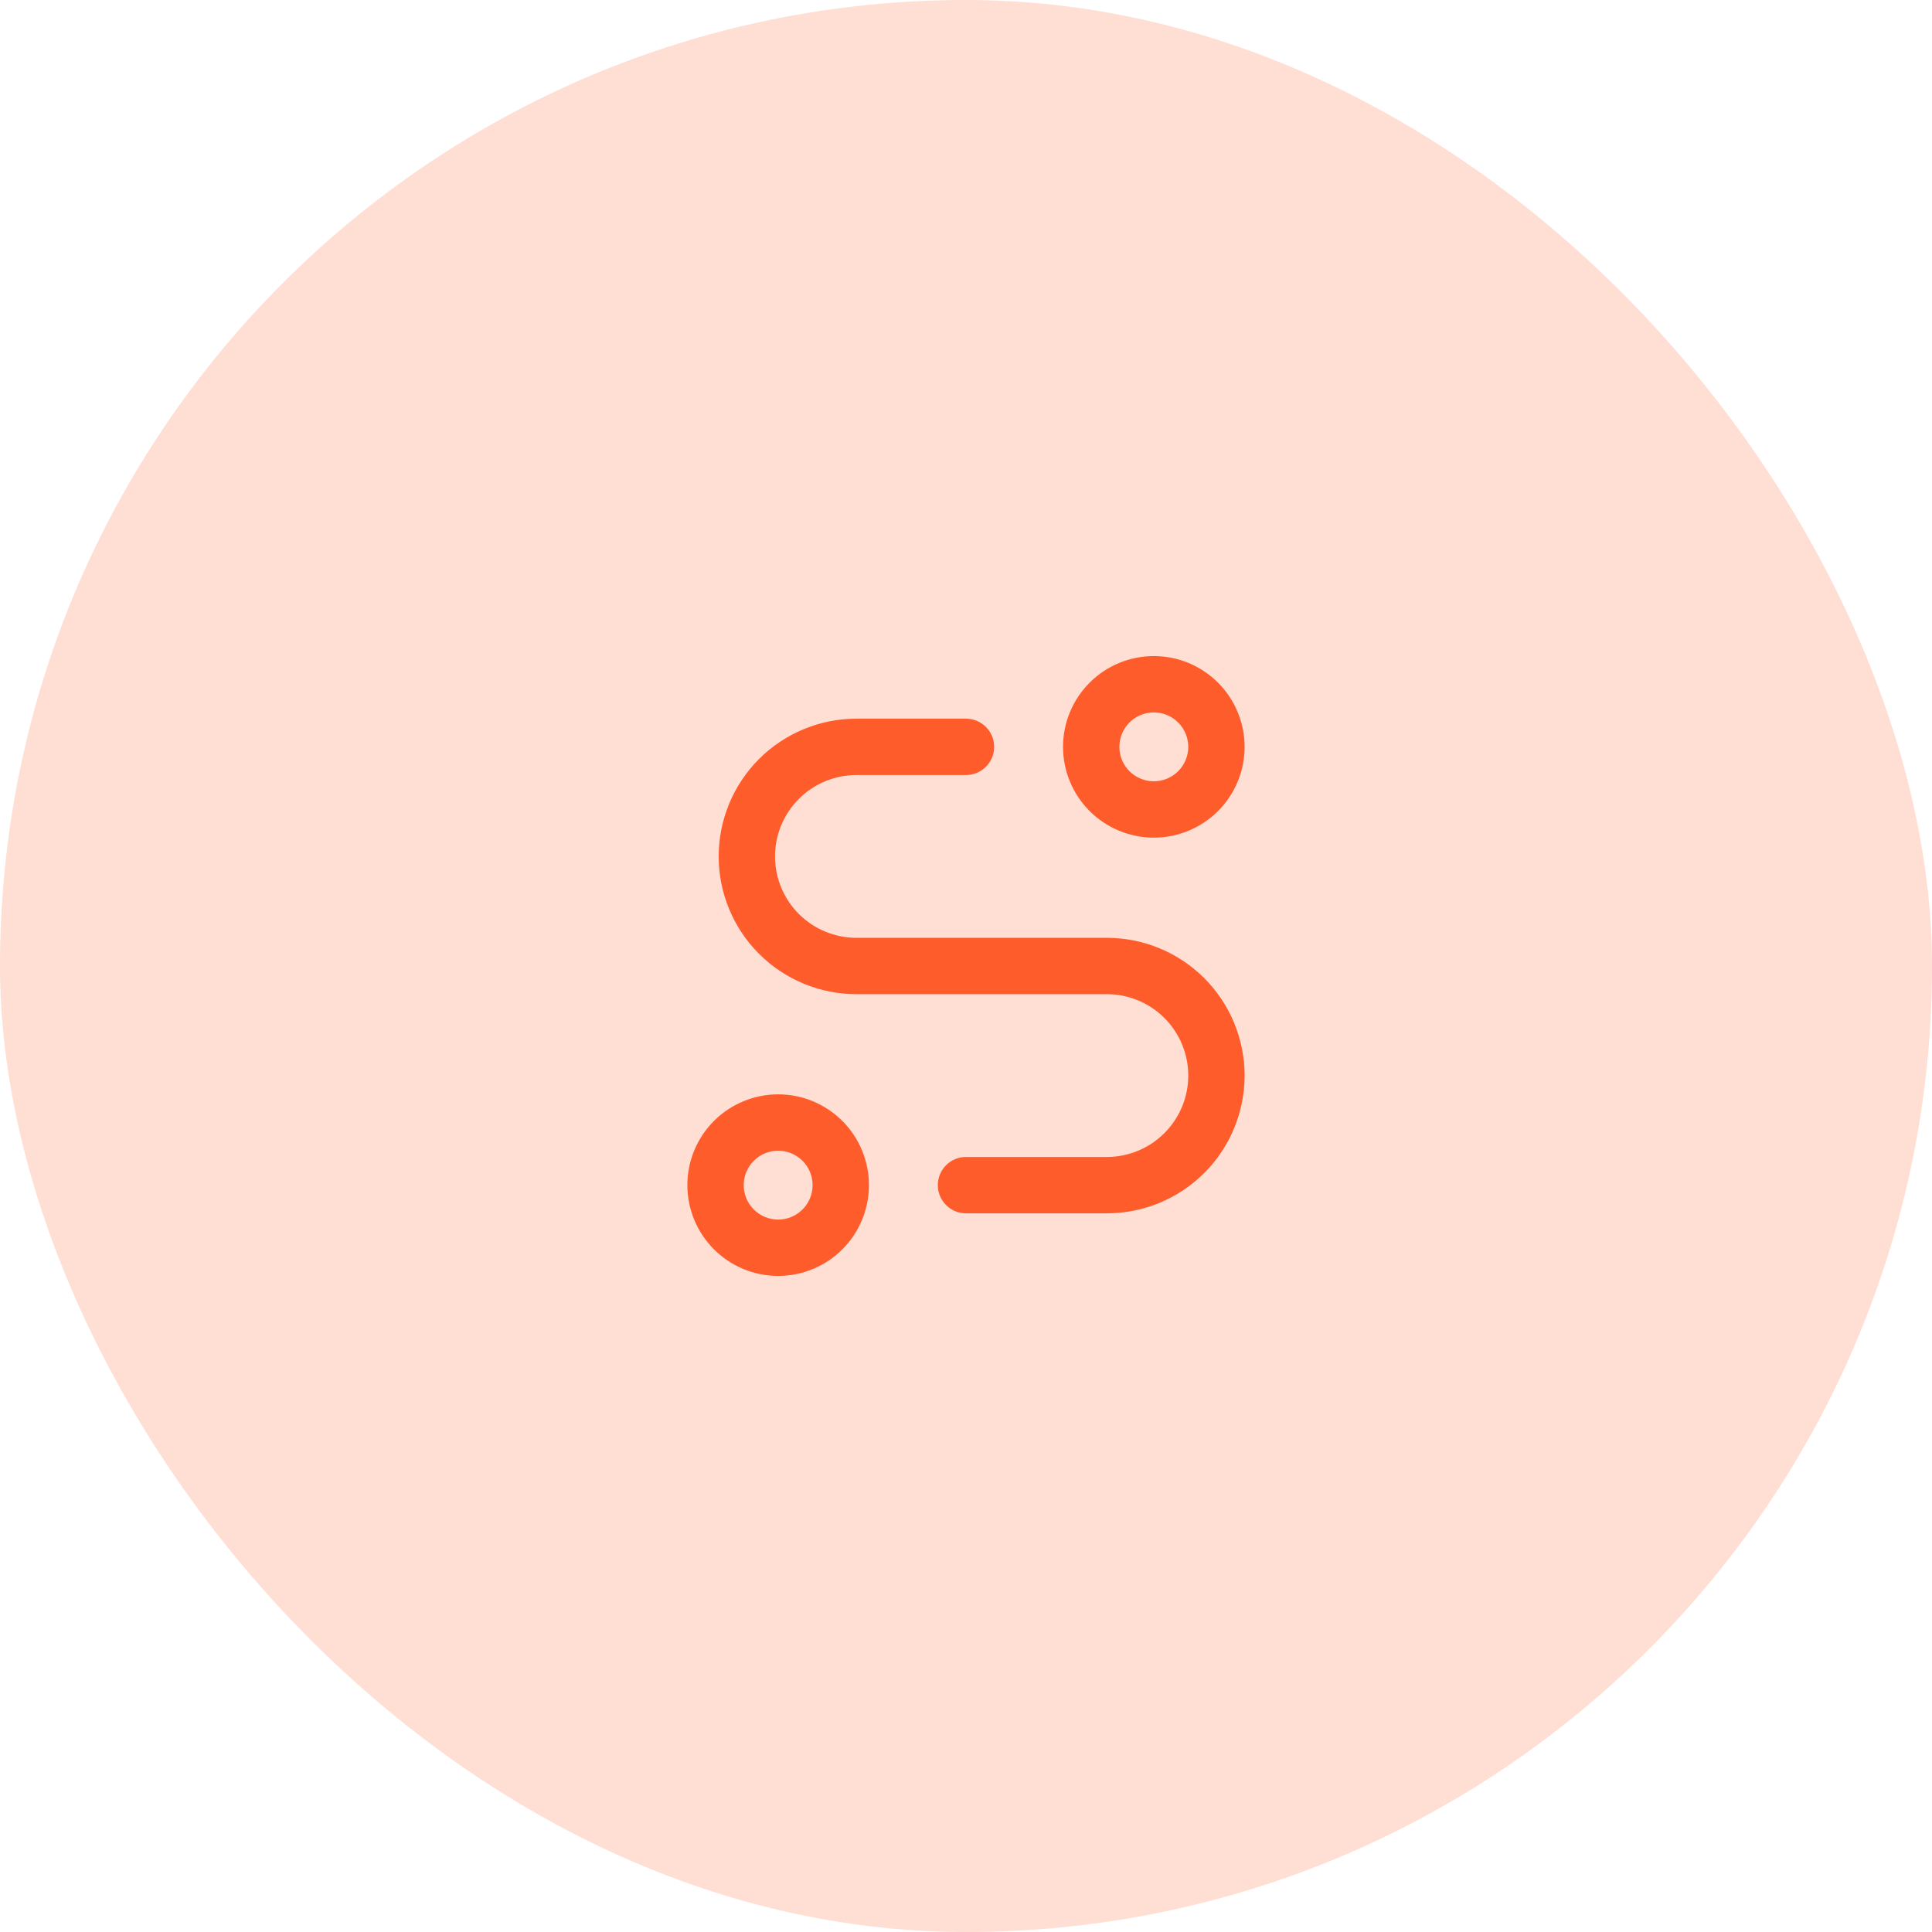 <?xml version="1.0" encoding="UTF-8"?> <svg xmlns="http://www.w3.org/2000/svg" width="72" height="72" viewBox="0 0 72 72" fill="none"><rect width="72" height="72" rx="36" fill="#FF5C2C" fill-opacity="0.2"></rect><path fill-rule="evenodd" clip-rule="evenodd" d="M40.607 25.441C41.242 24.806 42.102 24.45 42.999 24.45C43.897 24.45 44.757 24.806 45.392 25.441C46.026 26.075 46.383 26.936 46.383 27.833C46.383 28.731 46.026 29.591 45.392 30.226C44.757 30.86 43.897 31.217 42.999 31.217C42.102 31.217 41.242 30.86 40.607 30.226C39.973 29.591 39.616 28.731 39.616 27.833C39.616 26.936 39.973 26.075 40.607 25.441ZM42.999 26.55C42.659 26.55 42.333 26.685 42.092 26.926C41.851 27.166 41.716 27.493 41.716 27.833C41.716 28.174 41.851 28.5 42.092 28.741C42.333 28.981 42.659 29.117 42.999 29.117C43.34 29.117 43.666 28.981 43.907 28.741C44.148 28.5 44.283 28.174 44.283 27.833C44.283 27.493 44.148 27.166 43.907 26.926C43.666 26.685 43.34 26.55 42.999 26.55ZM31.916 28.883C31.112 28.883 30.34 29.203 29.771 29.772C29.203 30.341 28.883 31.112 28.883 31.917C28.883 32.721 29.203 33.493 29.771 34.062C30.34 34.63 31.112 34.95 31.916 34.95H41.249C42.611 34.95 43.917 35.491 44.879 36.453C45.842 37.416 46.383 38.722 46.383 40.083C46.383 41.445 45.842 42.75 44.879 43.713C43.917 44.676 42.611 45.217 41.249 45.217H35.999C35.42 45.217 34.95 44.746 34.95 44.167C34.95 43.587 35.42 43.117 35.999 43.117H41.249C42.054 43.117 42.826 42.797 43.394 42.228C43.963 41.659 44.283 40.888 44.283 40.083C44.283 39.279 43.963 38.507 43.394 37.938C42.826 37.37 42.054 37.05 41.249 37.05H31.916C30.555 37.05 29.249 36.509 28.286 35.546C27.324 34.584 26.783 33.278 26.783 31.917C26.783 30.555 27.324 29.25 28.286 28.287C29.249 27.324 30.555 26.783 31.916 26.783H35.999C36.579 26.783 37.05 27.253 37.05 27.833C37.05 28.413 36.579 28.883 35.999 28.883H31.916ZM26.607 41.774C27.242 41.14 28.102 40.783 29 40.783C29.897 40.783 30.757 41.14 31.392 41.774C32.026 42.409 32.383 43.269 32.383 44.167C32.383 45.064 32.026 45.925 31.392 46.559C30.757 47.194 29.897 47.55 29 47.55C28.102 47.55 27.242 47.194 26.607 46.559C25.973 45.925 25.616 45.064 25.616 44.167C25.616 43.269 25.973 42.409 26.607 41.774ZM29 42.883C28.659 42.883 28.333 43.019 28.092 43.259C27.851 43.5 27.716 43.826 27.716 44.167C27.716 44.507 27.851 44.833 28.092 45.074C28.333 45.315 28.659 45.45 29 45.45C29.34 45.45 29.666 45.315 29.907 45.074C30.148 44.833 30.283 44.507 30.283 44.167C30.283 43.826 30.148 43.5 29.907 43.259C29.666 43.019 29.34 42.883 29 42.883Z" fill="#FF5C2C"></path></svg> 